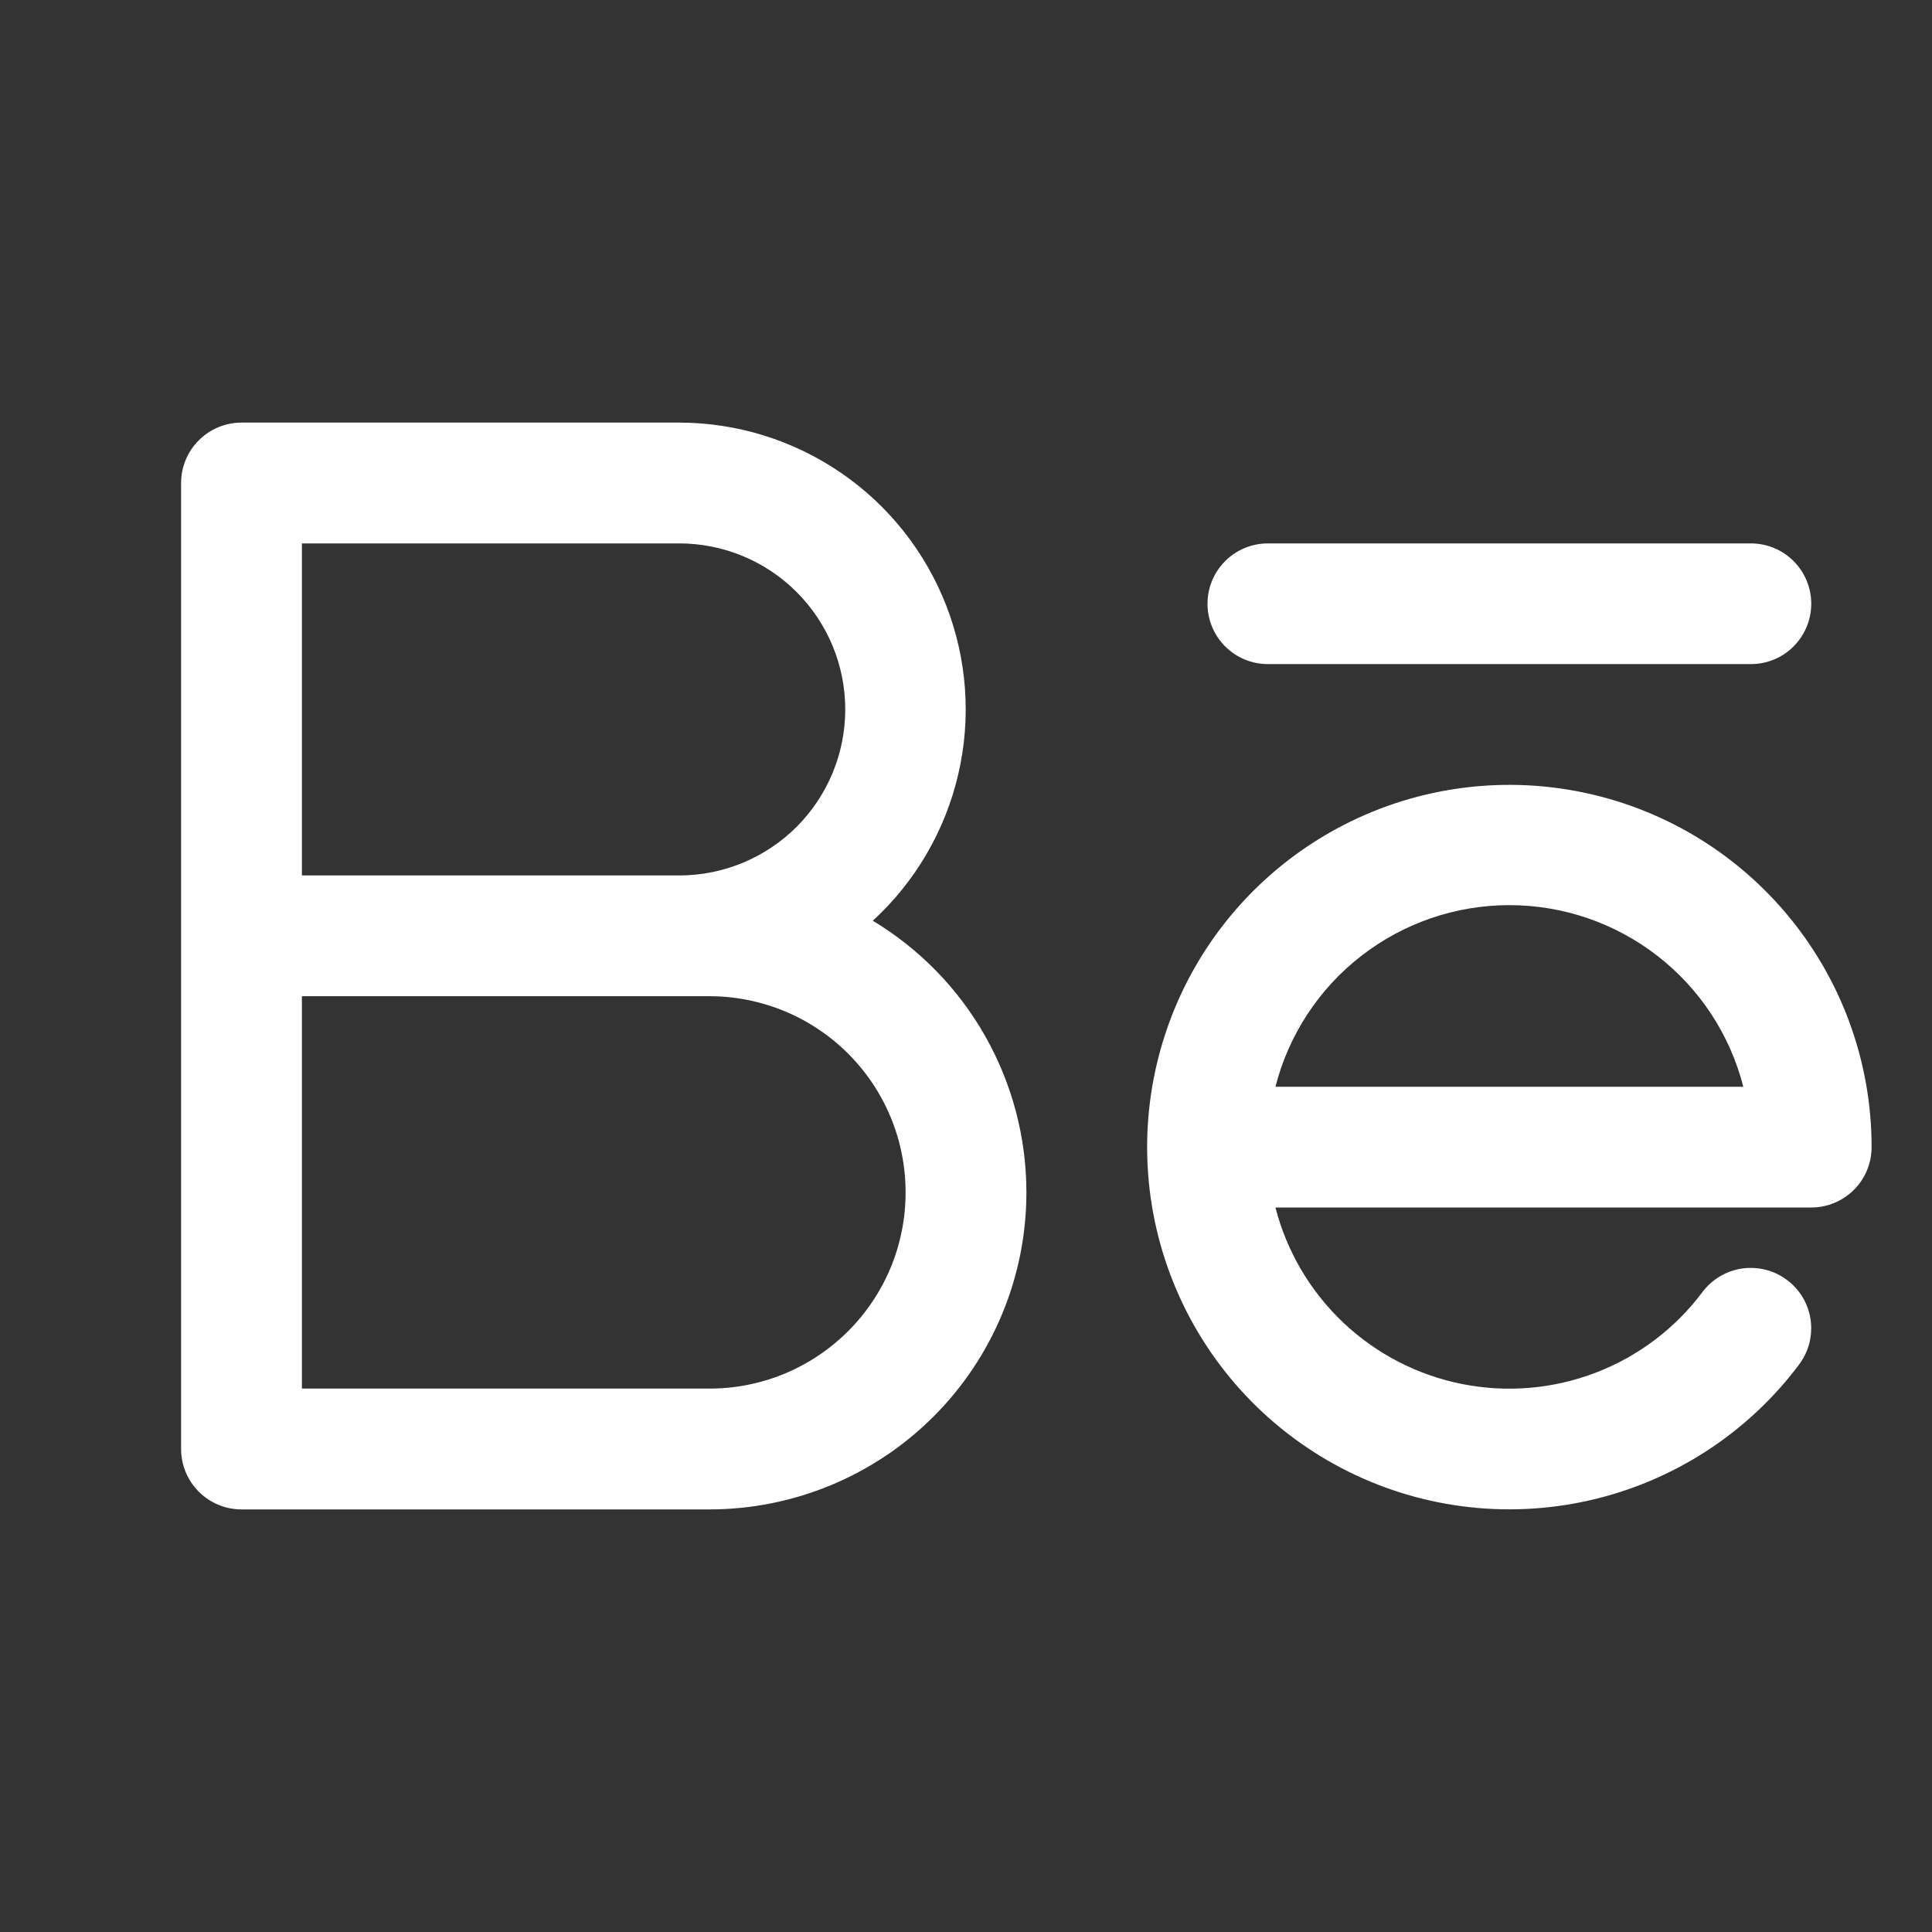 <svg width="30" height="30" viewBox="0 0 30 30" fill="none" xmlns="http://www.w3.org/2000/svg">
<rect x="0" y="0" width="30" height="30" fill="#333333" stroke="none"/>
<path d="M18.75 9.375C18.75 9.126 18.849 8.888 19.025 8.712C19.2 8.536 19.439 8.438 19.688 8.438H27.188C27.436 8.438 27.675 8.536 27.85 8.712C28.026 8.888 28.125 9.126 28.125 9.375C28.125 9.624 28.026 9.862 27.85 10.038C27.675 10.214 27.436 10.312 27.188 10.312H19.688C19.439 10.312 19.2 10.214 19.025 10.038C18.849 9.862 18.75 9.624 18.75 9.375ZM15.938 18.516C15.938 19.821 15.419 21.073 14.496 21.996C13.573 22.919 12.321 23.438 11.016 23.438H3.75C3.501 23.438 3.263 23.339 3.087 23.163C2.911 22.987 2.812 22.749 2.812 22.5V7.5C2.812 7.251 2.911 7.013 3.087 6.837C3.263 6.661 3.501 6.562 3.75 6.562H10.547C11.444 6.563 12.319 6.835 13.059 7.342C13.799 7.849 14.368 8.567 14.693 9.403C15.018 10.238 15.083 11.153 14.879 12.026C14.676 12.899 14.213 13.691 13.553 14.297C14.28 14.735 14.882 15.353 15.3 16.092C15.718 16.832 15.938 17.666 15.938 18.516ZM4.688 13.594H10.547C11.231 13.594 11.886 13.322 12.37 12.839C12.853 12.355 13.125 11.699 13.125 11.016C13.125 10.332 12.853 9.676 12.37 9.193C11.886 8.709 11.231 8.438 10.547 8.438H4.688V13.594ZM14.062 18.516C14.062 18.116 13.984 17.719 13.831 17.35C13.678 16.98 13.453 16.644 13.17 16.361C12.887 16.078 12.551 15.854 12.182 15.701C11.812 15.548 11.416 15.469 11.016 15.469H4.688V21.562H11.016C11.416 21.562 11.812 21.484 12.182 21.331C12.551 21.177 12.887 20.953 13.17 20.67C13.453 20.387 13.678 20.051 13.831 19.682C13.984 19.312 14.062 18.916 14.062 18.516ZM29.062 17.812C29.062 18.061 28.964 18.3 28.788 18.475C28.612 18.651 28.374 18.75 28.125 18.75H19.805C19.981 19.434 20.347 20.054 20.861 20.54C21.375 21.025 22.015 21.355 22.708 21.492C23.401 21.629 24.118 21.568 24.778 21.315C25.438 21.062 26.013 20.628 26.436 20.062C26.51 19.964 26.603 19.881 26.709 19.818C26.815 19.756 26.932 19.714 27.054 19.697C27.176 19.68 27.3 19.687 27.419 19.717C27.539 19.748 27.651 19.802 27.749 19.876C27.848 19.95 27.931 20.042 27.994 20.148C28.056 20.254 28.098 20.372 28.115 20.493C28.132 20.615 28.125 20.739 28.095 20.859C28.064 20.978 28.01 21.09 27.936 21.189C27.135 22.257 25.979 23.005 24.676 23.299C23.373 23.593 22.008 23.414 20.826 22.794C19.643 22.174 18.719 21.153 18.22 19.914C17.721 18.675 17.679 17.299 18.102 16.032C18.524 14.765 19.384 13.69 20.527 12.999C21.669 12.308 23.021 12.046 24.339 12.26C25.658 12.474 26.857 13.15 27.722 14.168C28.587 15.185 29.063 16.477 29.062 17.812ZM27.07 16.875C26.864 16.068 26.395 15.353 25.737 14.843C25.079 14.332 24.27 14.055 23.438 14.055C22.605 14.055 21.796 14.332 21.138 14.843C20.48 15.353 20.011 16.068 19.805 16.875H27.07Z" fill="white"/>
</svg>
